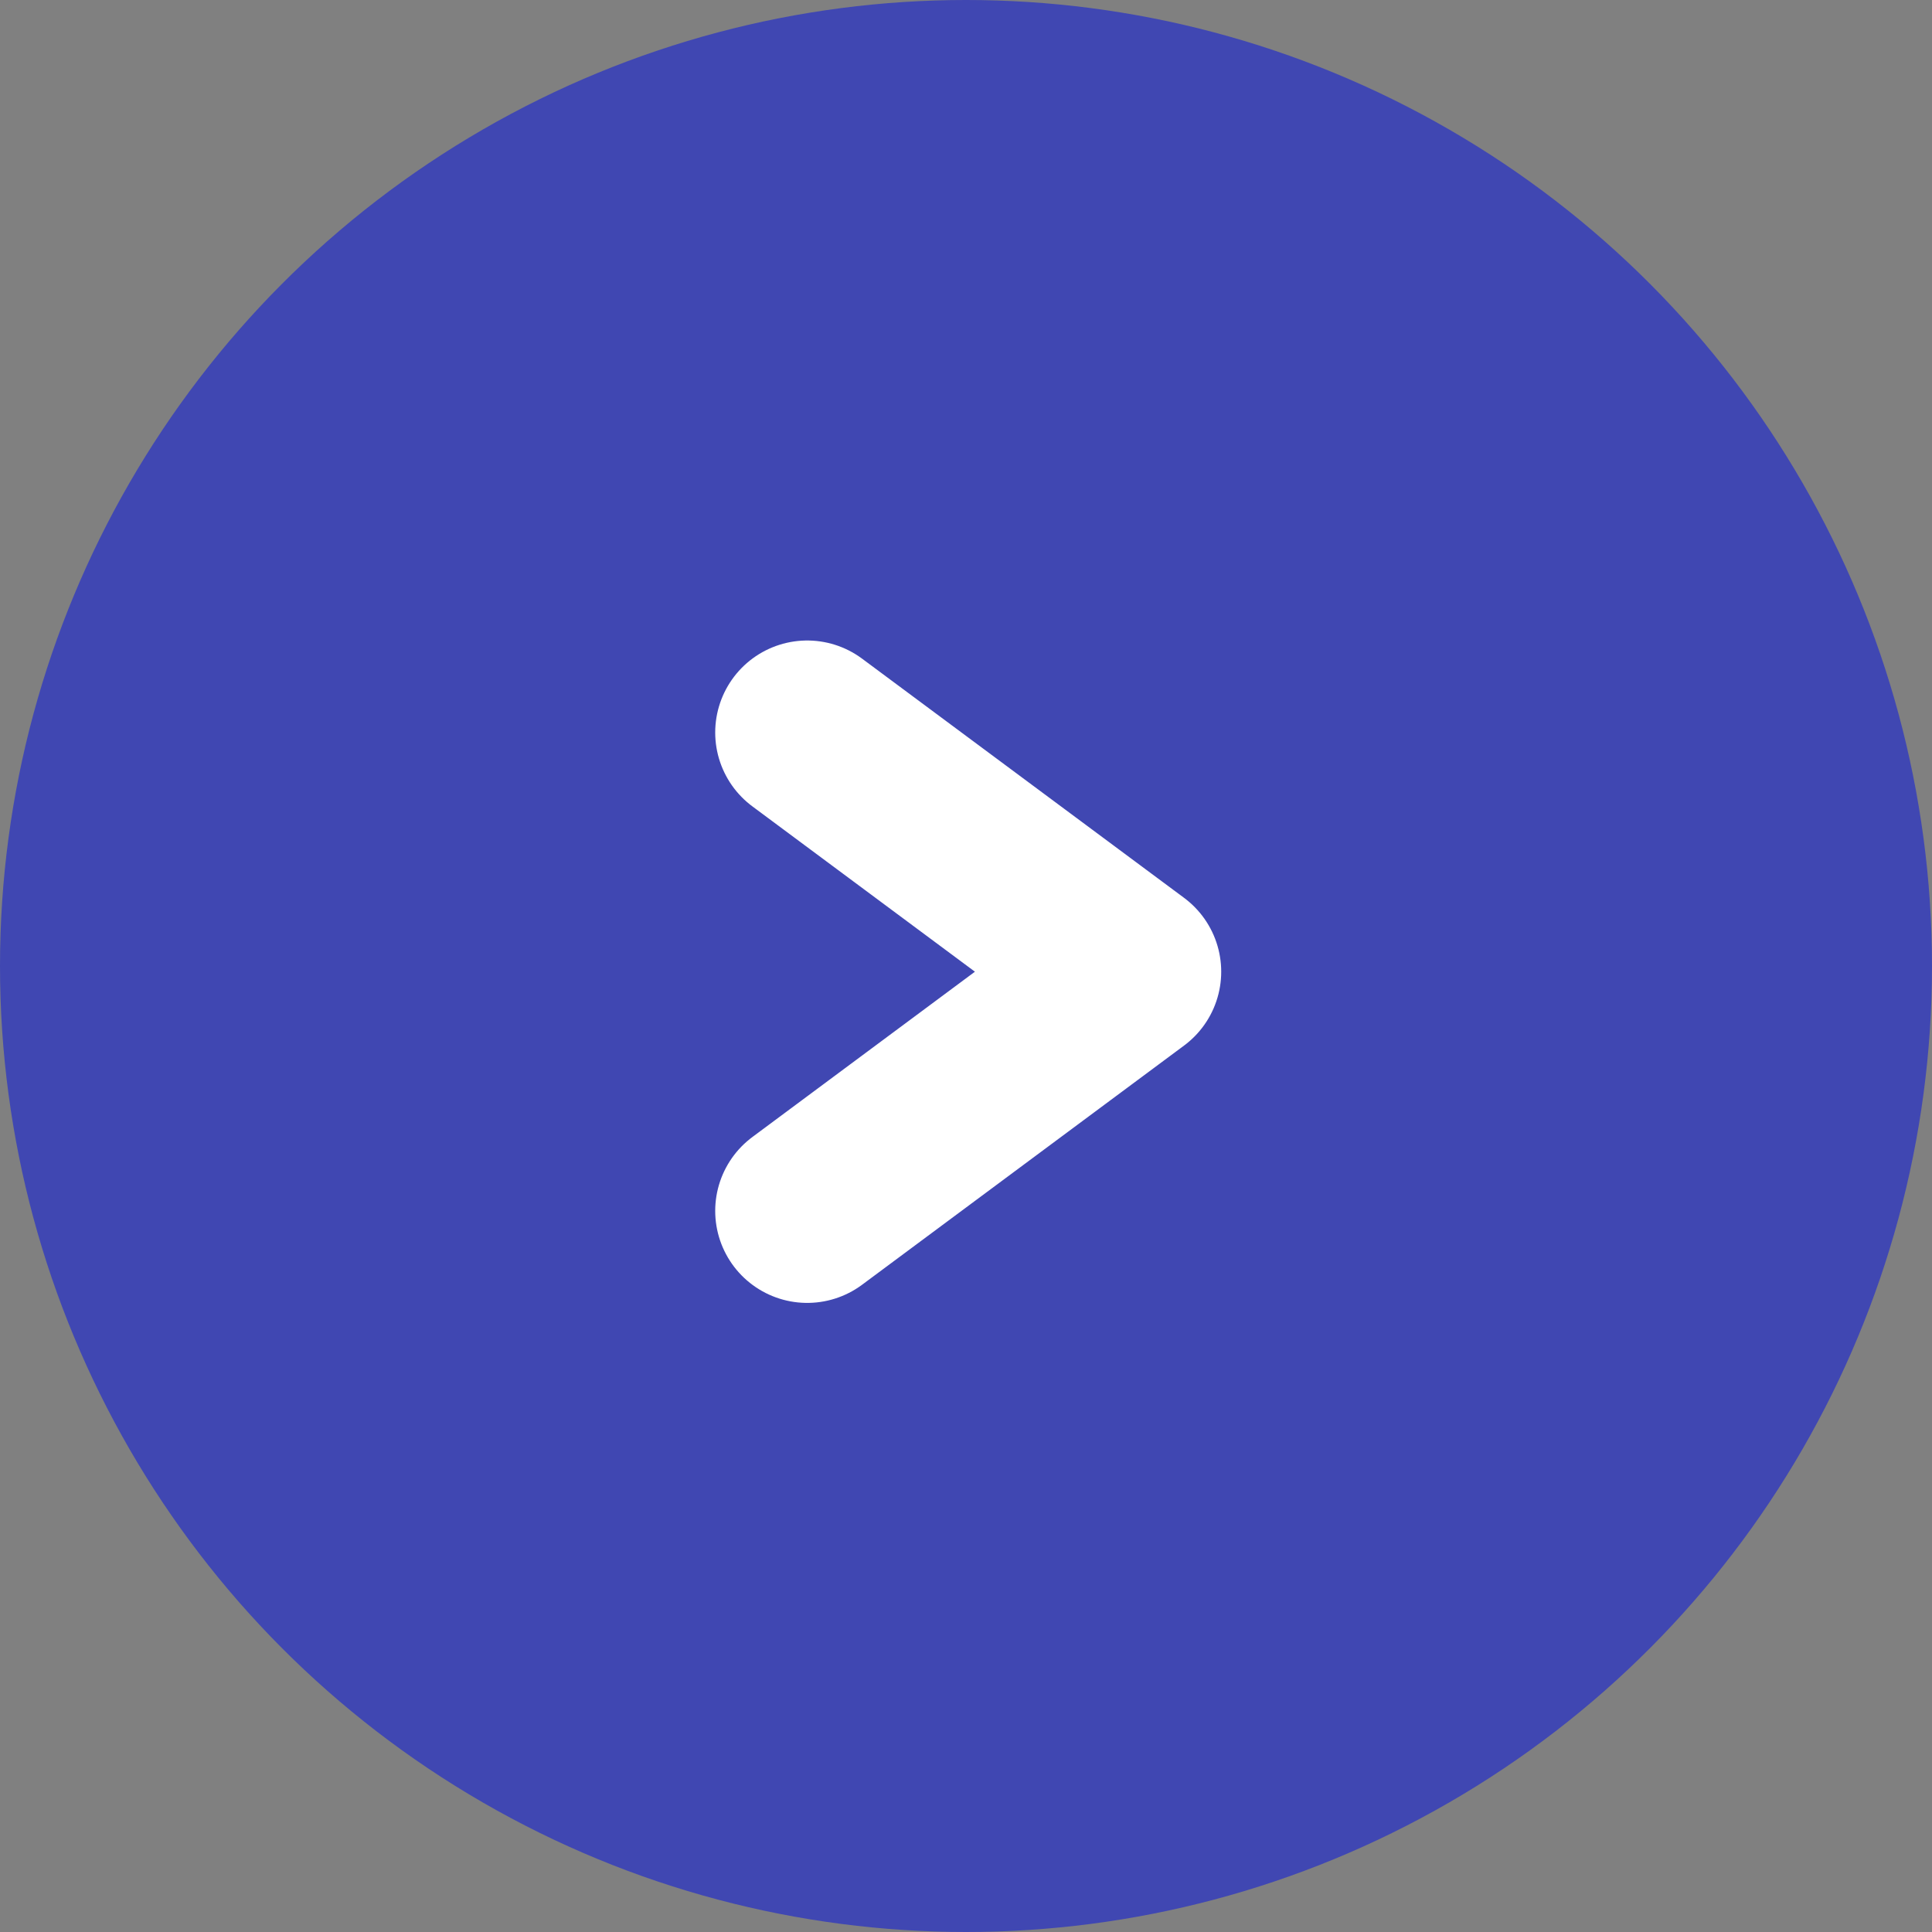 <svg xmlns="http://www.w3.org/2000/svg" width="21" height="21" viewBox="0 0 21 21">
  <rect x="0" y="0" width="21" height="21" fill="#808080" stroke="none"/>
  <g id="Group_1935" data-name="Group 1935" transform="translate(-322 -94)">
    <g id="Group_1842" data-name="Group 1842" transform="translate(321.552 93.983)">
      <circle id="Ellipse_63" data-name="Ellipse 63" cx="10.5" cy="10.5" r="10.5" transform="translate(0.448 0.017)" fill="#4047b2"/>
      <path id="Path_108" data-name="Path 108" d="M3352,1905.328l3.5,2.6-3.5,2.6" transform="translate(-3342.778 -1897.349)" fill="none" stroke="#fff" stroke-linecap="round" stroke-linejoin="round" stroke-width="2"/>
    </g>
  </g>
</svg>

